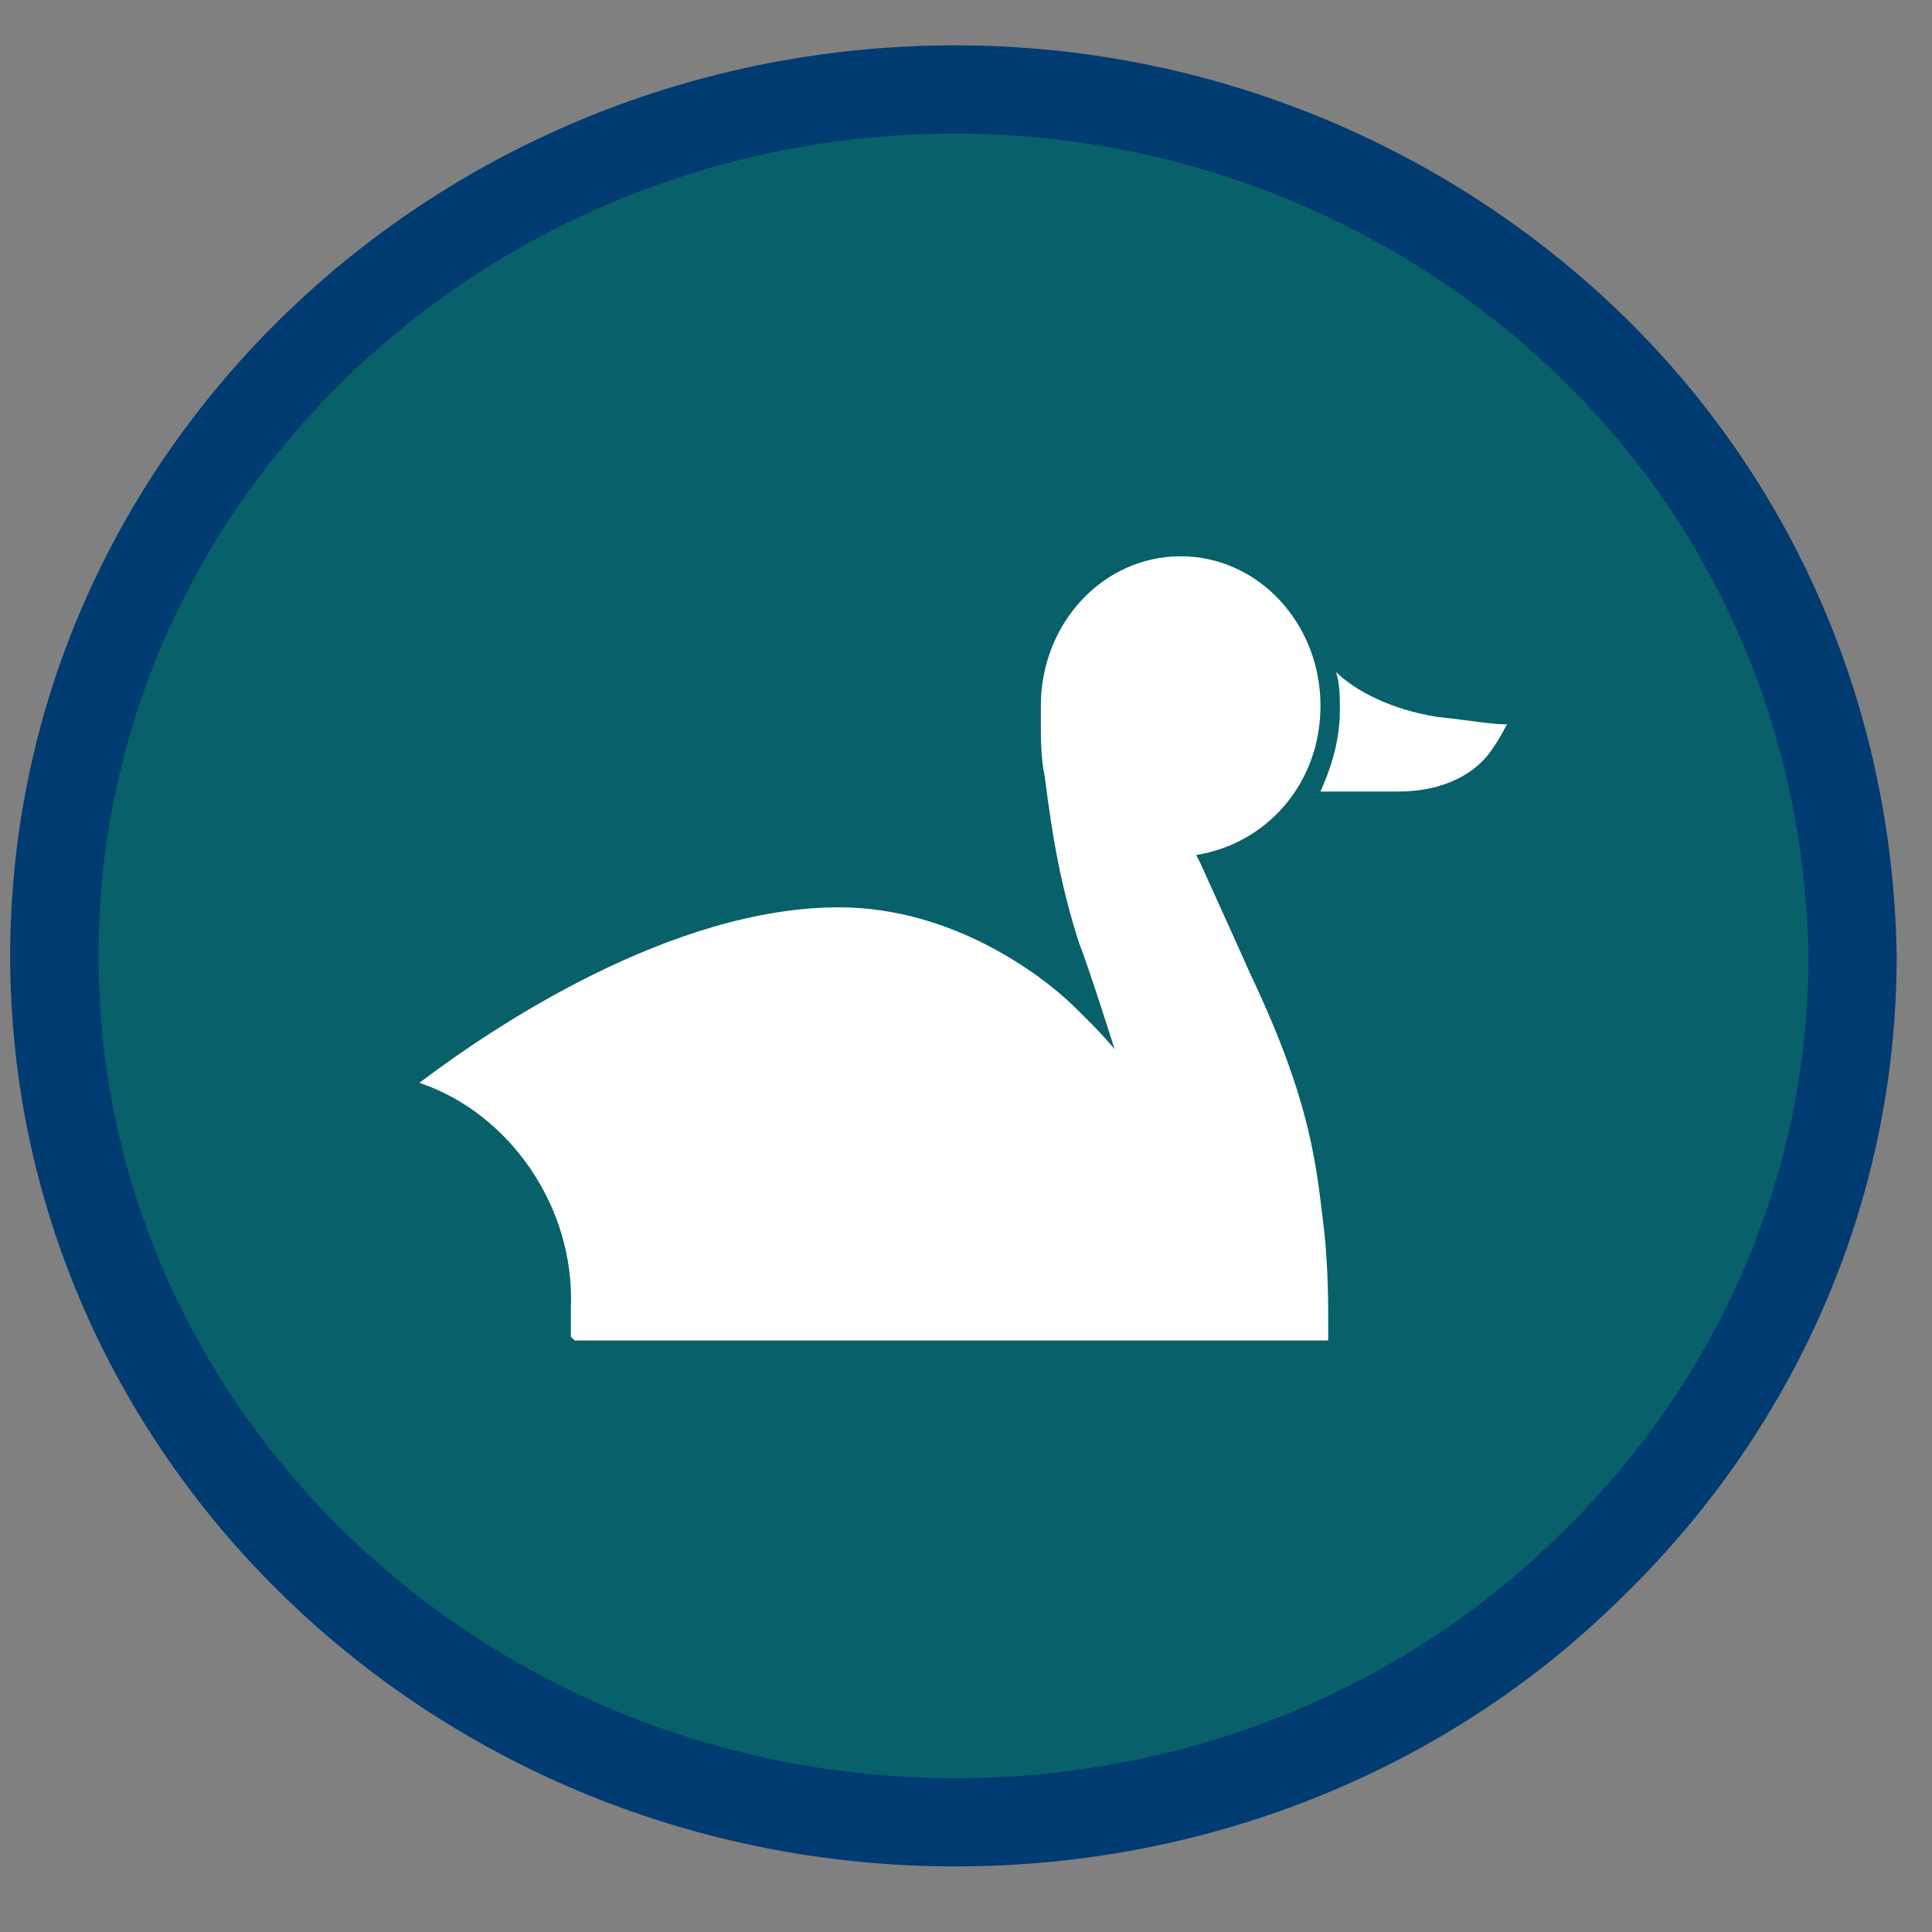 <?xml version="1.0" encoding="iso-8859-1"?>
<svg width="27" height="27" viewBox="0 0 27 27" fill="none" xmlns="http://www.w3.org/2000/svg">
<rect x="0" y="0" width="27" height="27" fill="#808080" stroke="none"/>
<path d="M22.308 4.799C20.028 2.607 16.88 1.25 13.46 1.25C9.986 1.25 6.838 2.607 4.612 4.799C2.333 6.991 0.921 10.018 0.921 13.306C0.921 16.647 2.333 19.674 4.612 21.814C6.892 24.006 10.04 25.363 13.46 25.363C16.934 25.363 20.082 24.006 22.308 21.814C24.587 19.622 25.999 16.595 25.999 13.306C25.999 9.966 24.587 6.939 22.308 4.799Z" fill="#07606A"/>
<path d="M18.725 9.914C18.725 9.757 18.725 9.549 18.671 9.392C18.942 9.653 19.431 9.914 20.082 10.018C20.57 10.071 20.842 10.123 21.059 10.123C21.005 10.227 20.951 10.332 20.842 10.488C20.625 10.801 20.191 11.062 19.539 11.062C19.159 11.062 18.779 11.062 18.454 11.062C18.616 10.697 18.725 10.332 18.725 9.914Z" fill="white"/>
<path d="M5.861 15.133C6.892 14.35 9.389 12.68 11.723 12.68C13.351 12.68 14.6 13.672 14.98 14.037C15.414 14.454 15.577 14.663 15.577 14.663C15.577 14.663 15.197 13.463 15.088 13.202C14.817 12.367 14.708 11.688 14.6 10.853C14.546 10.592 14.546 10.331 14.546 10.07C14.546 10.018 14.546 9.914 14.546 9.862C14.546 8.713 15.414 7.774 16.5 7.774C17.585 7.774 18.454 8.713 18.454 9.862C18.454 10.958 17.694 11.793 16.717 11.949L16.771 12.054C16.771 12.054 17.151 12.889 17.477 13.619C18.345 15.446 18.399 16.333 18.508 17.221C18.562 17.743 18.562 18.212 18.562 18.526C18.562 18.578 18.562 18.682 18.562 18.734H8.032L7.978 18.682C7.978 18.526 7.978 18.421 7.978 18.265C8.032 16.855 7.109 15.55 5.861 15.133Z" fill="white"/>
<path d="M22.199 4.799C19.919 2.607 16.771 1.25 13.352 1.25C9.878 1.25 6.73 2.607 4.45 4.799C2.17 6.991 0.759 10.018 0.759 13.359C0.759 16.699 2.17 19.726 4.45 21.918C6.73 24.11 9.878 25.467 13.352 25.467C16.826 25.467 19.974 24.11 22.199 21.918C24.479 19.726 25.89 16.699 25.89 13.359C25.836 10.018 24.479 6.991 22.199 4.799Z" stroke="#003B71" stroke-width="1.233" stroke-miterlimit="10"/>
</svg>
